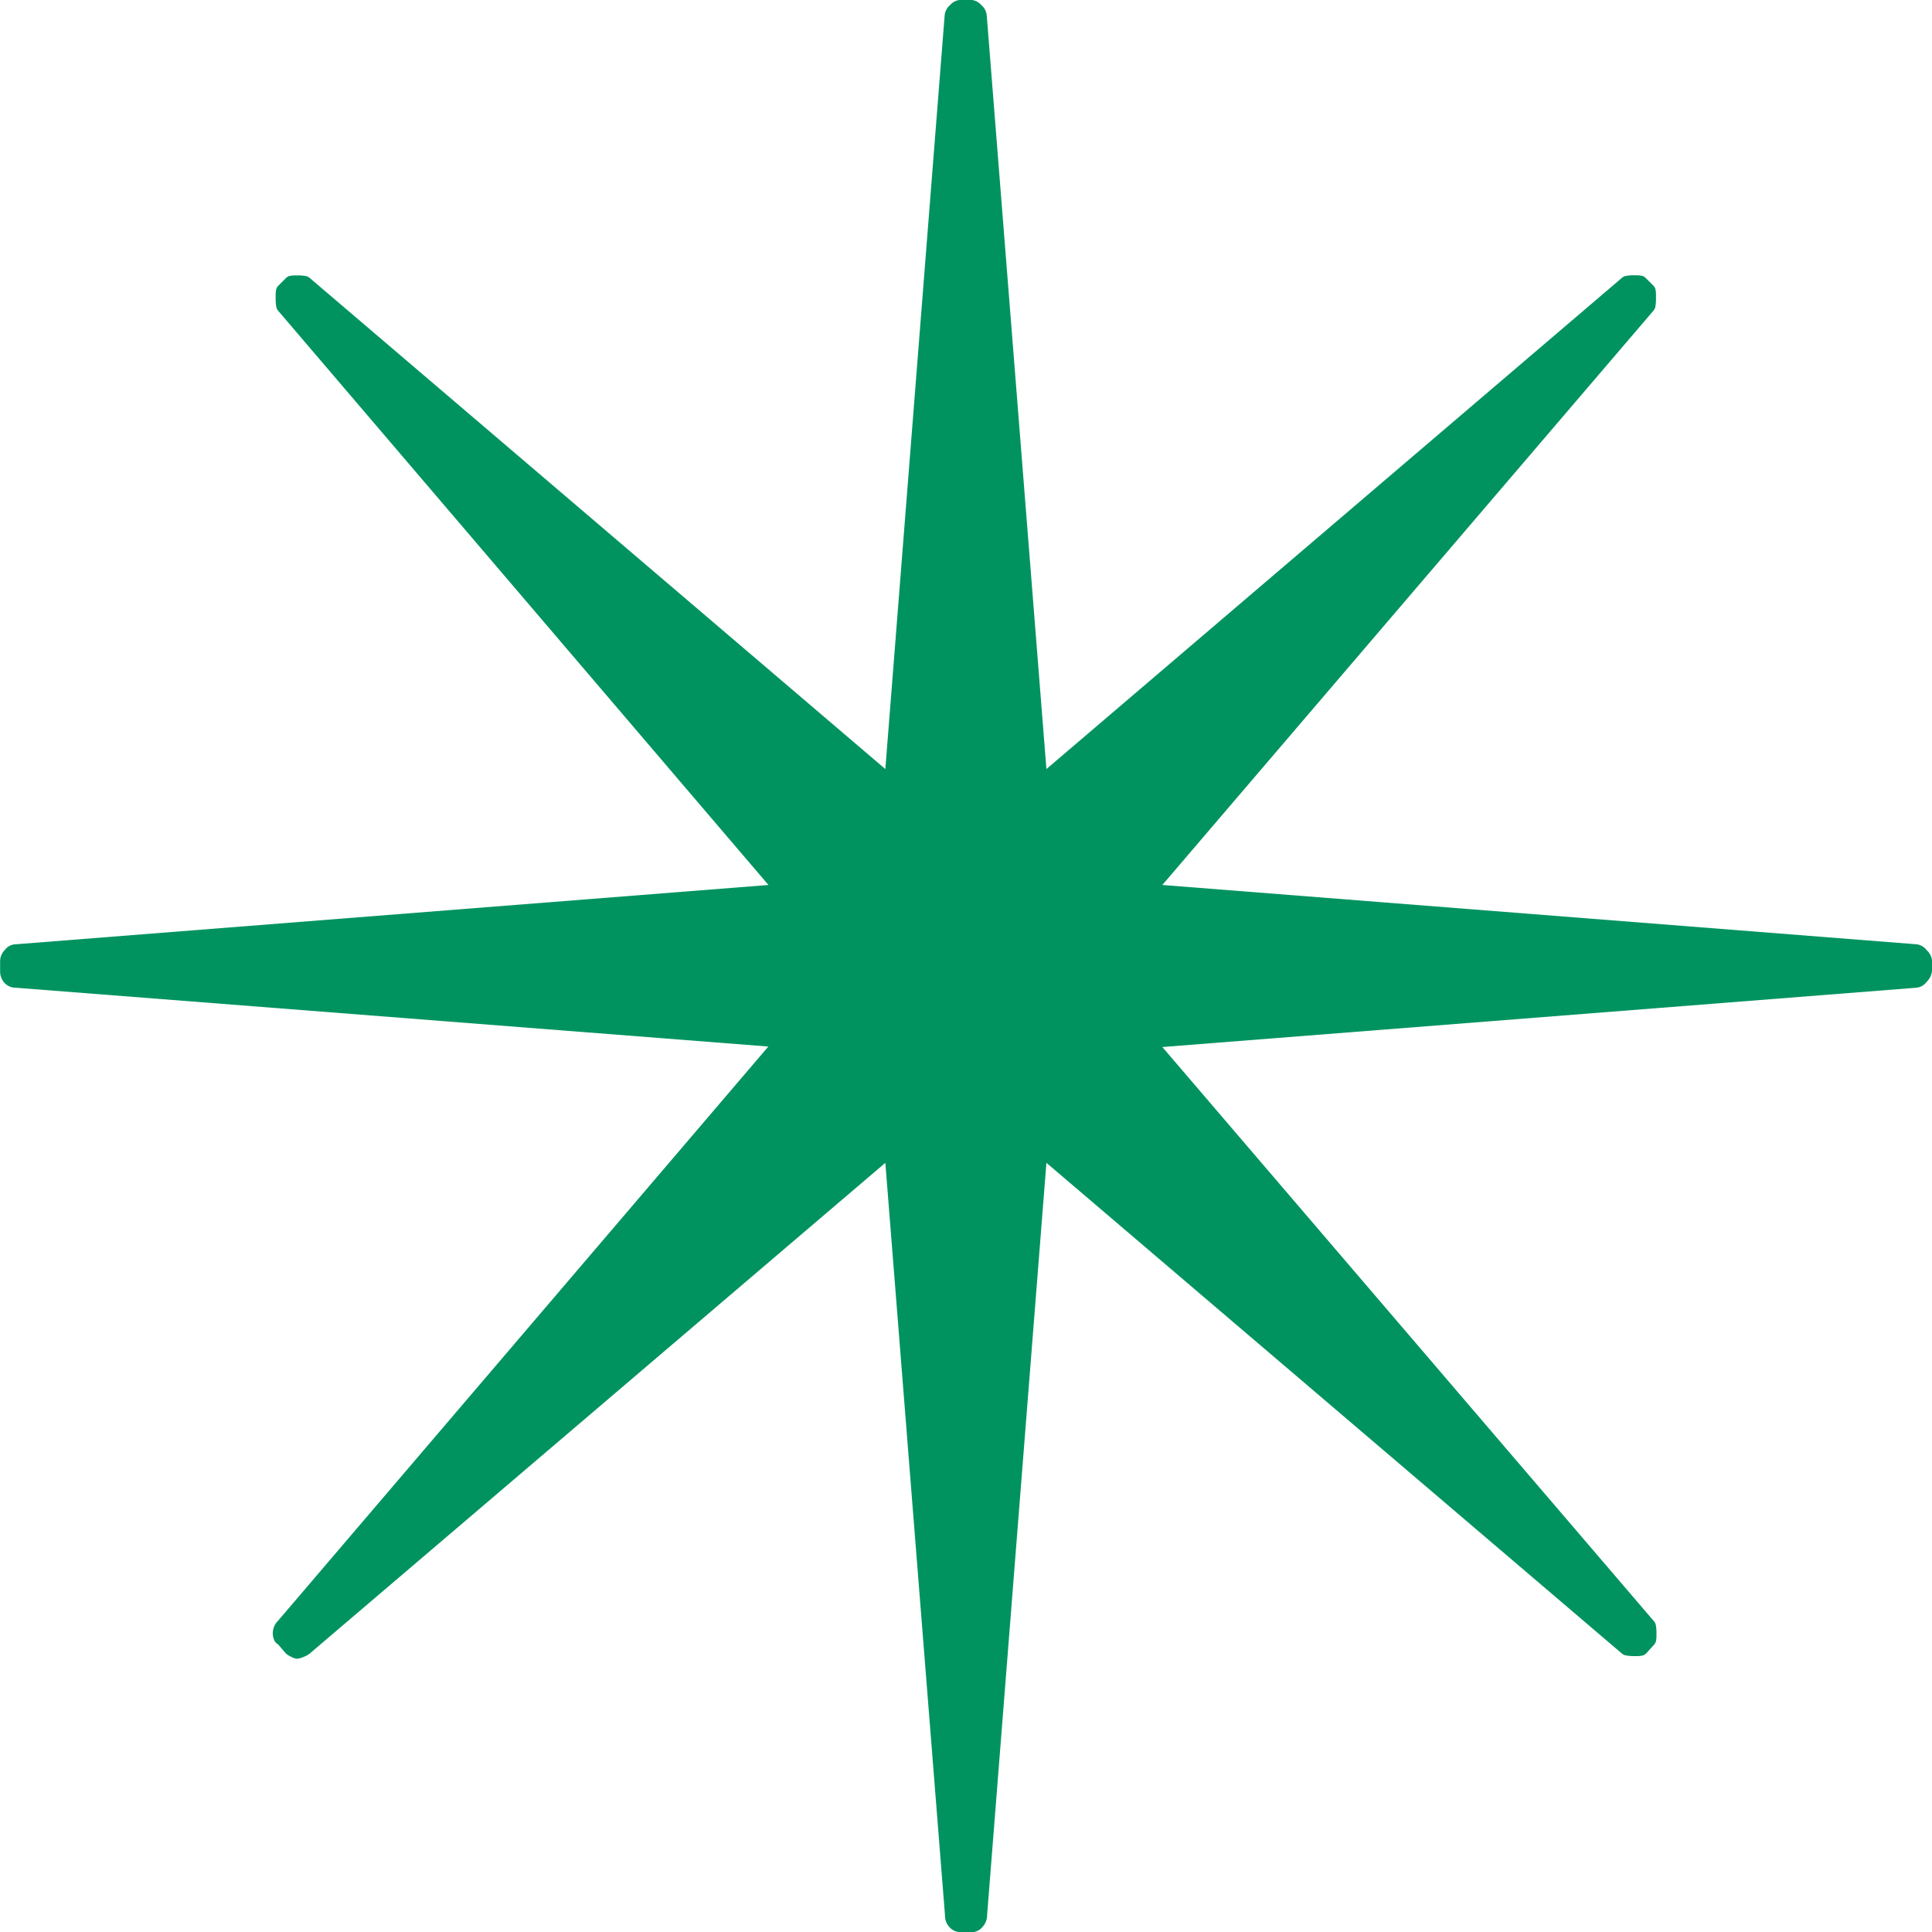 <svg xmlns="http://www.w3.org/2000/svg" width="16" height="16" viewBox="0 0 16 16">
  <path id="パス_53135" data-name="パス 53135" d="M7.768-8.156a.144.144,0,0,1-.044.093.121.121,0,0,1-.087.049l-6.243.491L5.465-2.768a.069.069,0,0,1,.016.033.361.361,0,0,1,.005.076.219.219,0,0,1-.005.06.068.068,0,0,1-.016.027L5.4-2.5a.068.068,0,0,1-.027.016.22.22,0,0,1-.06.005.362.362,0,0,1-.076-.005A.069.069,0,0,1,5.2-2.5L.434-6.564-.057-.336a.145.145,0,0,1-.038.1.119.119,0,0,1-.093.044H-.276A.126.126,0,0,1-.368-.233a.14.14,0,0,1-.038-.1L-.9-6.564-5.667-2.5a.177.177,0,0,1-.049.027.166.166,0,0,1-.06.016.132.132,0,0,1-.044-.016A.184.184,0,0,1-5.864-2.5l-.065-.076a.069.069,0,0,1-.033-.038.134.134,0,0,1-.011-.049.16.16,0,0,1,.011-.06.145.145,0,0,1,.033-.049l4.06-4.755L-8.1-8.014a.126.126,0,0,1-.093-.038.14.14,0,0,1-.038-.1v-.087a.133.133,0,0,1,.038-.087A.119.119,0,0,1-8.1-8.374l6.232-.491-4.06-4.755a.069.069,0,0,1-.016-.033.44.44,0,0,1-.005-.087.219.219,0,0,1,.005-.06.068.068,0,0,1,.016-.027l.065-.065a.068.068,0,0,1,.027-.016.22.22,0,0,1,.06-.005.362.362,0,0,1,.076.005.069.069,0,0,1,.033.016L-.9-9.825l.491-6.239a.126.126,0,0,1,.044-.087.126.126,0,0,1,.087-.044h.087a.126.126,0,0,1,.087.044.126.126,0,0,1,.044.087L.434-9.825,5.2-13.893a.069.069,0,0,1,.033-.016.362.362,0,0,1,.076-.005.22.22,0,0,1,.06.005.068.068,0,0,1,.027.016l.065.065a.068.068,0,0,1,.016.027.219.219,0,0,1,.005.06.44.44,0,0,1-.005.087.069.069,0,0,1-.016.033L1.394-8.865l6.243.491a.121.121,0,0,1,.087.049.139.139,0,0,1,.044.082Z" transform="translate(8.232 16.194)" fill="#009360"/>
</svg>
